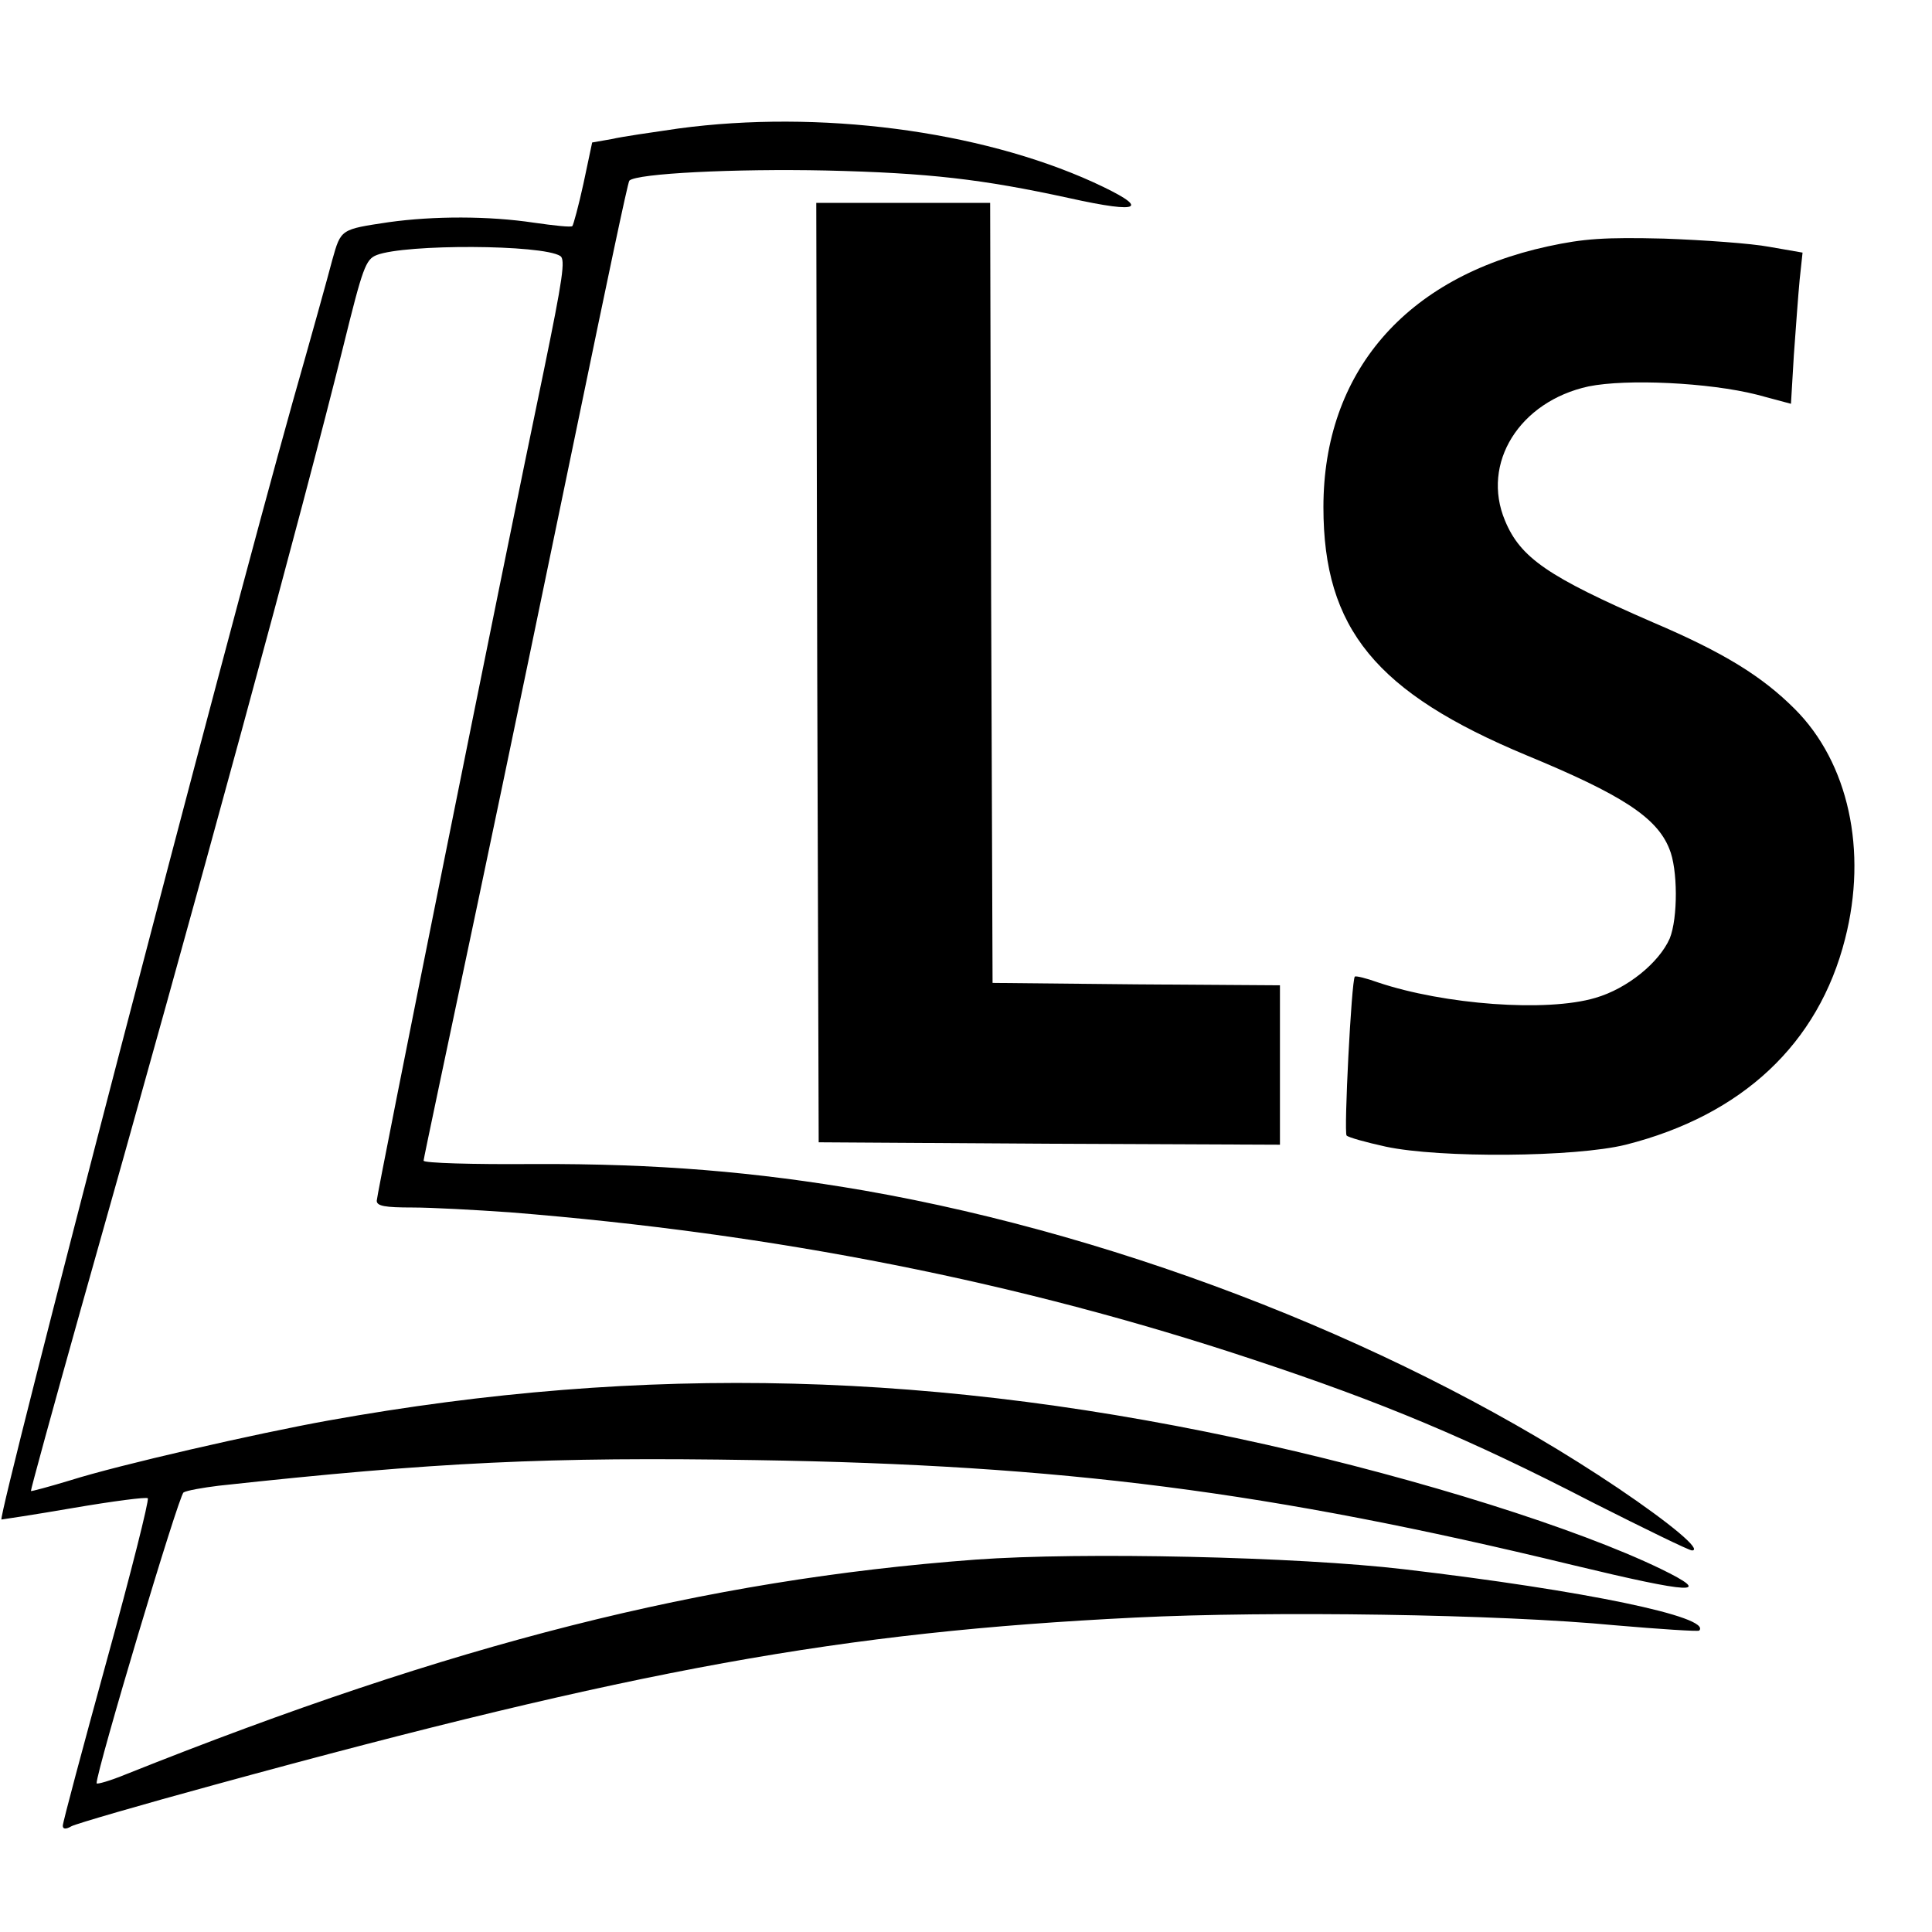 <?xml version="1.0" standalone="no"?>
<!DOCTYPE svg PUBLIC "-//W3C//DTD SVG 20010904//EN"
 "http://www.w3.org/TR/2001/REC-SVG-20010904/DTD/svg10.dtd">
<svg version="1.0" xmlns="http://www.w3.org/2000/svg"
 width="400pt" height="400pt" viewBox="0 0 400 400"
 preserveAspectRatio="xMidYMid meet">
<g transform="translate(0,400) scale(0.1,-0.1)"
fill="#000000" stroke="none">
<path d="M1405 3734 c-55 -8 -118 -17 -139 -22 l-40 -7 -18 -85 c-10 -46 -21
-86 -23 -88 -2 -3 -38 1 -80 7 -93 14 -207 14 -300 1 -100 -15 -99 -14 -117
-78 -8 -31 -45 -164 -82 -294 -143 -510 -611 -2307 -603 -2314 1 0 68 10 149
24 82 14 151 23 154 20 3 -4 -35 -155 -85 -336 -50 -182 -91 -335 -91 -342 0
-7 6 -8 18 -1 9 5 143 44 297 86 876 240 1297 316 1905 346 282 14 756 7 994
-16 93 -8 171 -13 174 -11 27 28 -237 83 -611 127 -220 26 -668 36 -887 20
-564 -42 -1082 -174 -1758 -444 -34 -14 -62 -22 -62 -19 0 27 170 596 180 602
6 4 40 10 73 14 450 49 682 60 1112 53 635 -10 1063 -65 1690 -217 249 -60
296 -63 183 -8 -174 84 -496 185 -816 257 -678 152 -1285 168 -1942 50 -150
-27 -434 -92 -535 -124 -43 -13 -80 -23 -81 -22 -1 1 45 169 102 372 248 876
462 1664 545 1999 40 162 46 179 69 188 60 23 342 22 380 -2 11 -7 5 -47 -34
-237 -88 -421 -346 -1705 -346 -1719 0 -11 17 -14 74 -14 40 0 131 -5 202 -10
550 -44 1055 -144 1539 -305 266 -88 448 -164 703 -296 107 -54 199 -99 205
-99 22 0 -42 54 -153 129 -431 290 -1012 520 -1560 616 -226 39 -429 56 -685
55 -126 -1 -229 2 -228 7 0 4 51 244 112 533 61 289 155 742 210 1008 55 266
101 486 104 488 15 15 219 25 407 21 213 -5 324 -18 503 -57 153 -34 170 -22
50 33 -236 107 -568 150 -858 111z"/>
<path d="M1692 2608 l3 -973 478 -3 477 -2 0 165 0 165 -297 2 -298 3 -3 808
-2 807 -180 0 -180 0 2 -972z"/>
<path d="M3205 3490 c-295 -64 -465 -261 -465 -540 0 -252 109 -384 421 -514
196 -81 269 -128 295 -193 18 -42 18 -144 1 -186 -22 -50 -88 -104 -154 -123
-101 -30 -313 -14 -450 32 -25 9 -46 14 -48 12 -7 -8 -23 -323 -17 -329 4 -4
40 -14 81 -23 112 -24 392 -22 497 4 241 61 399 209 454 426 47 183 7 365
-104 476 -68 68 -147 117 -295 180 -216 94 -273 133 -305 210 -50 119 30 247
173 278 79 16 249 8 348 -17 l71 -19 6 101 c4 55 9 125 12 156 l6 56 -69 12
c-37 7 -135 14 -218 17 -123 3 -166 0 -240 -16z"/>
</g>
</svg>
